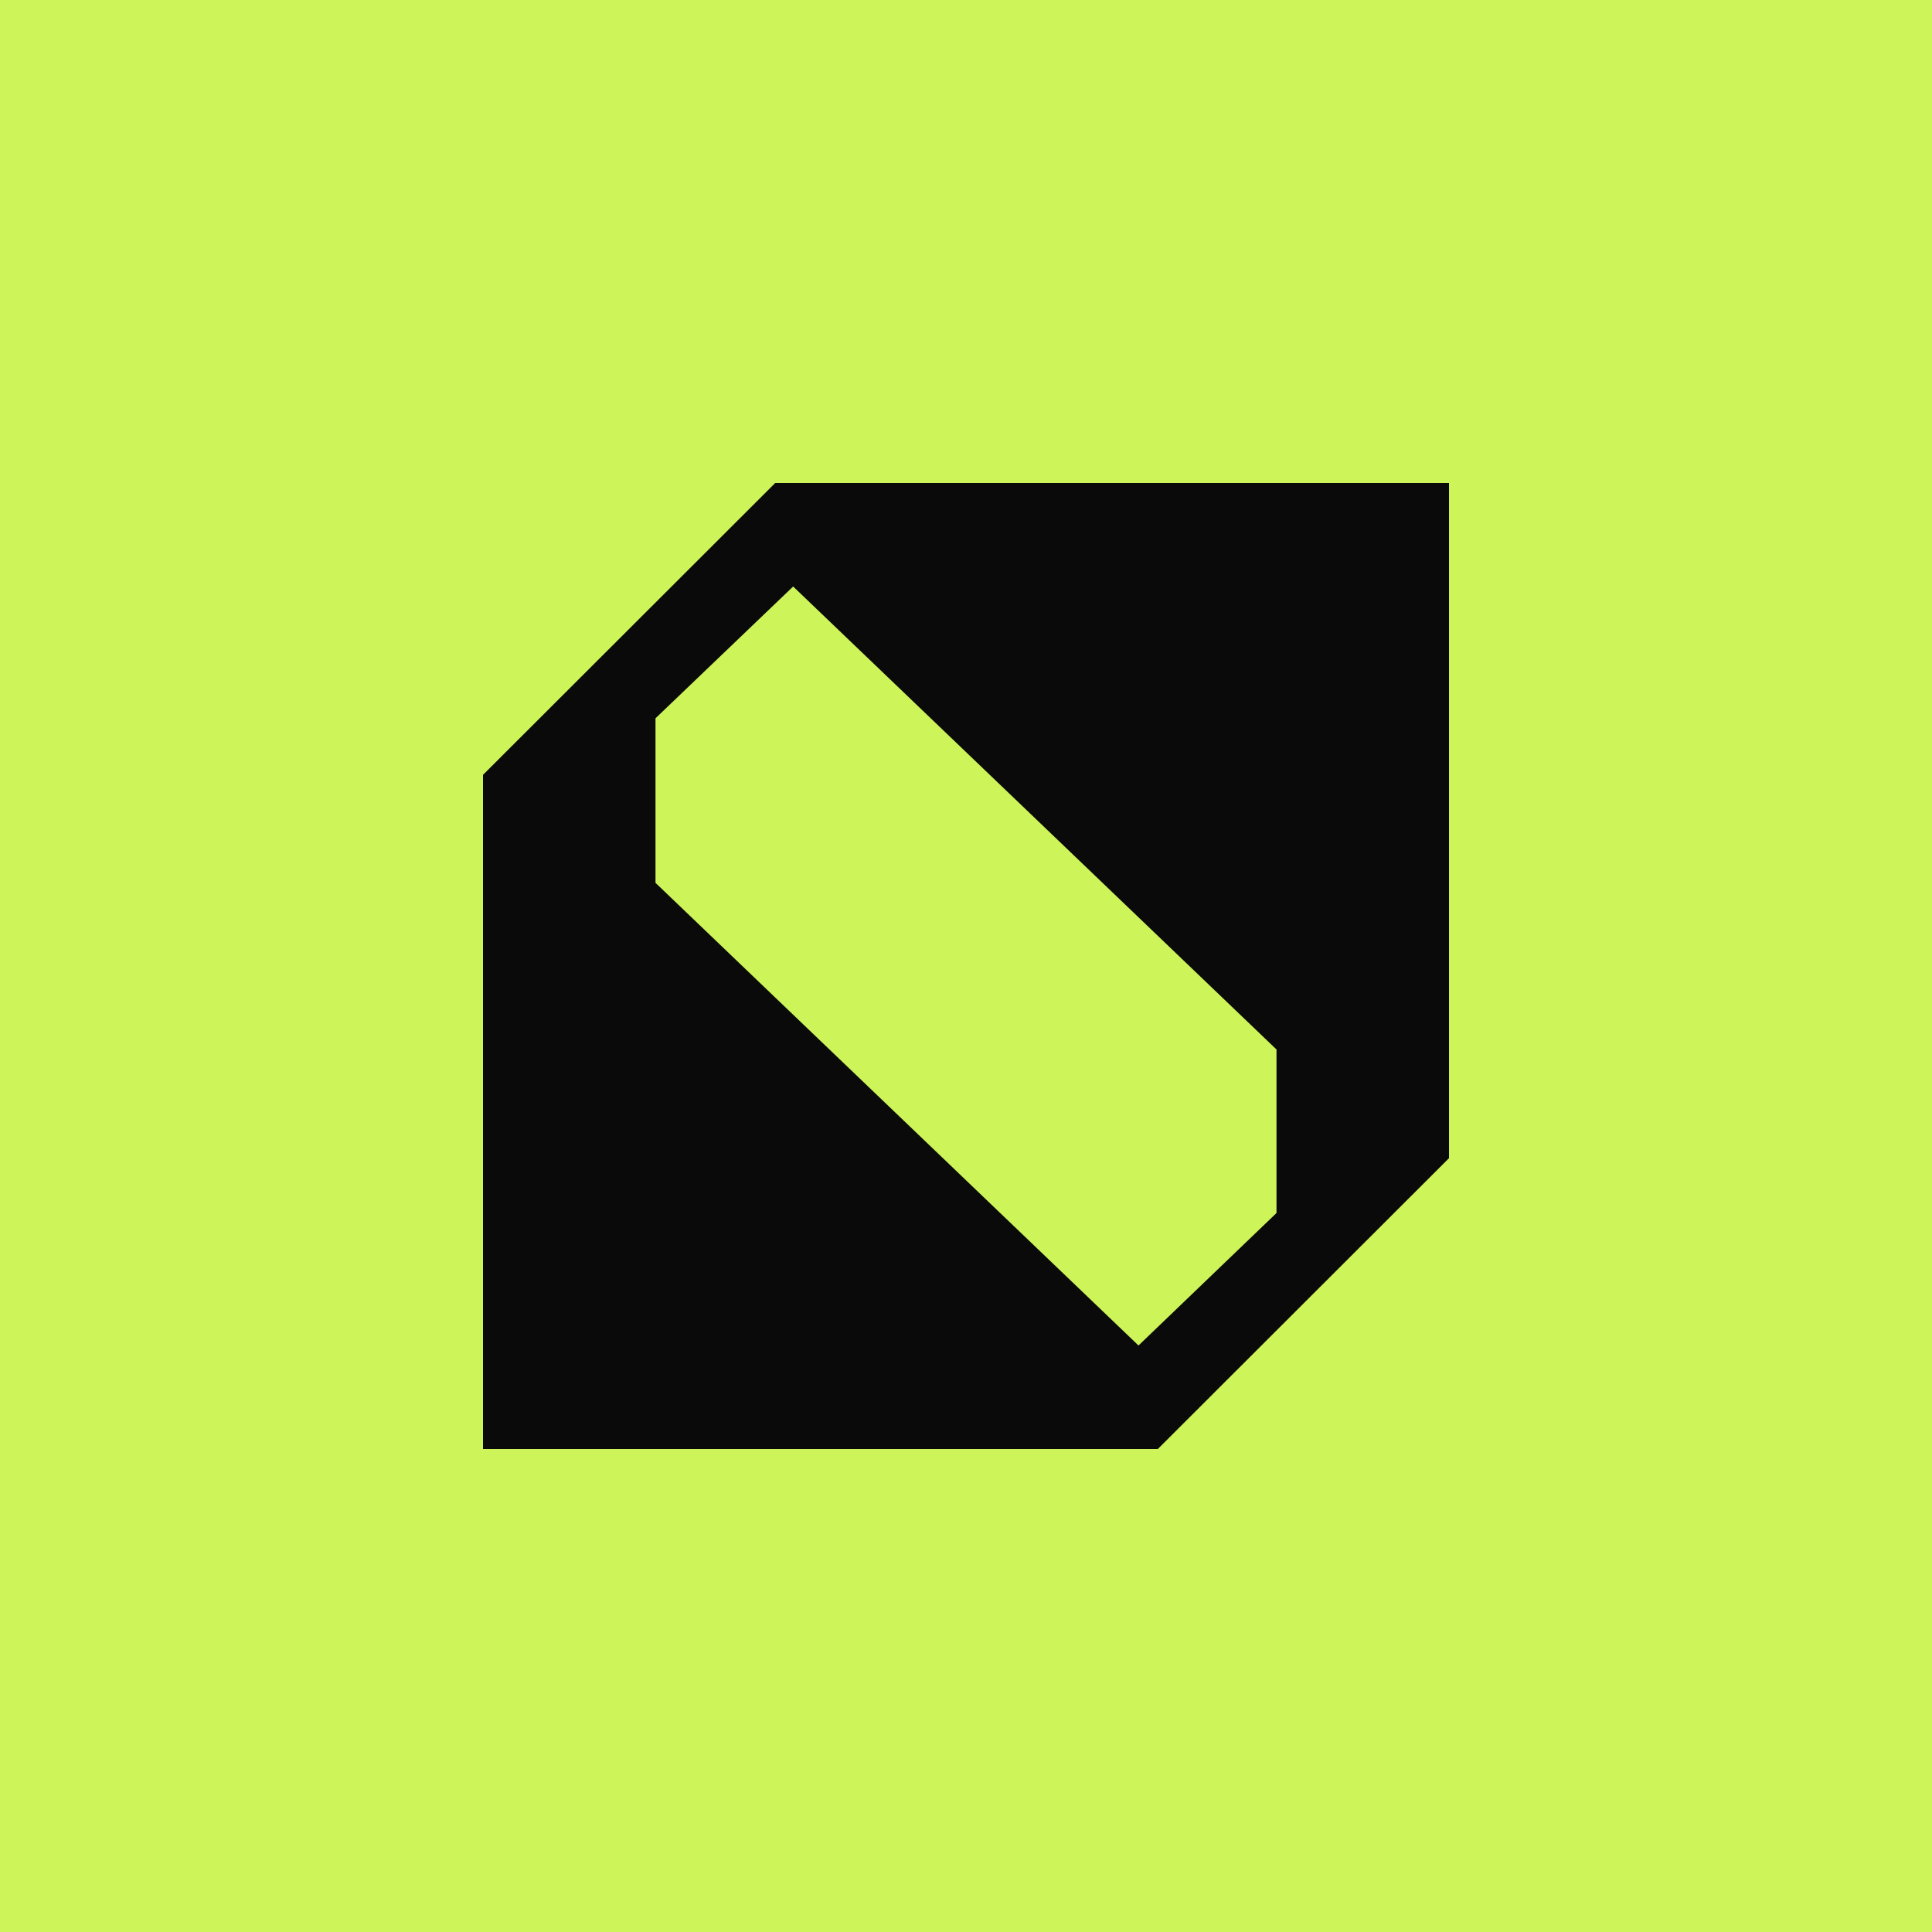 <!-- by TradingView --><svg width="56" height="56" viewBox="0 0 56 56" xmlns="http://www.w3.org/2000/svg"><path fill="#CDF459" d="M0 0h56v56H0z"/><path d="M14 42V22.46L22.47 14H42v19.57L33.56 42H14Zm5-21.18v4.77L33 39l4-3.84v-4.74L22.99 17 19 20.82Z" fill="#0A0A0A"/></svg>